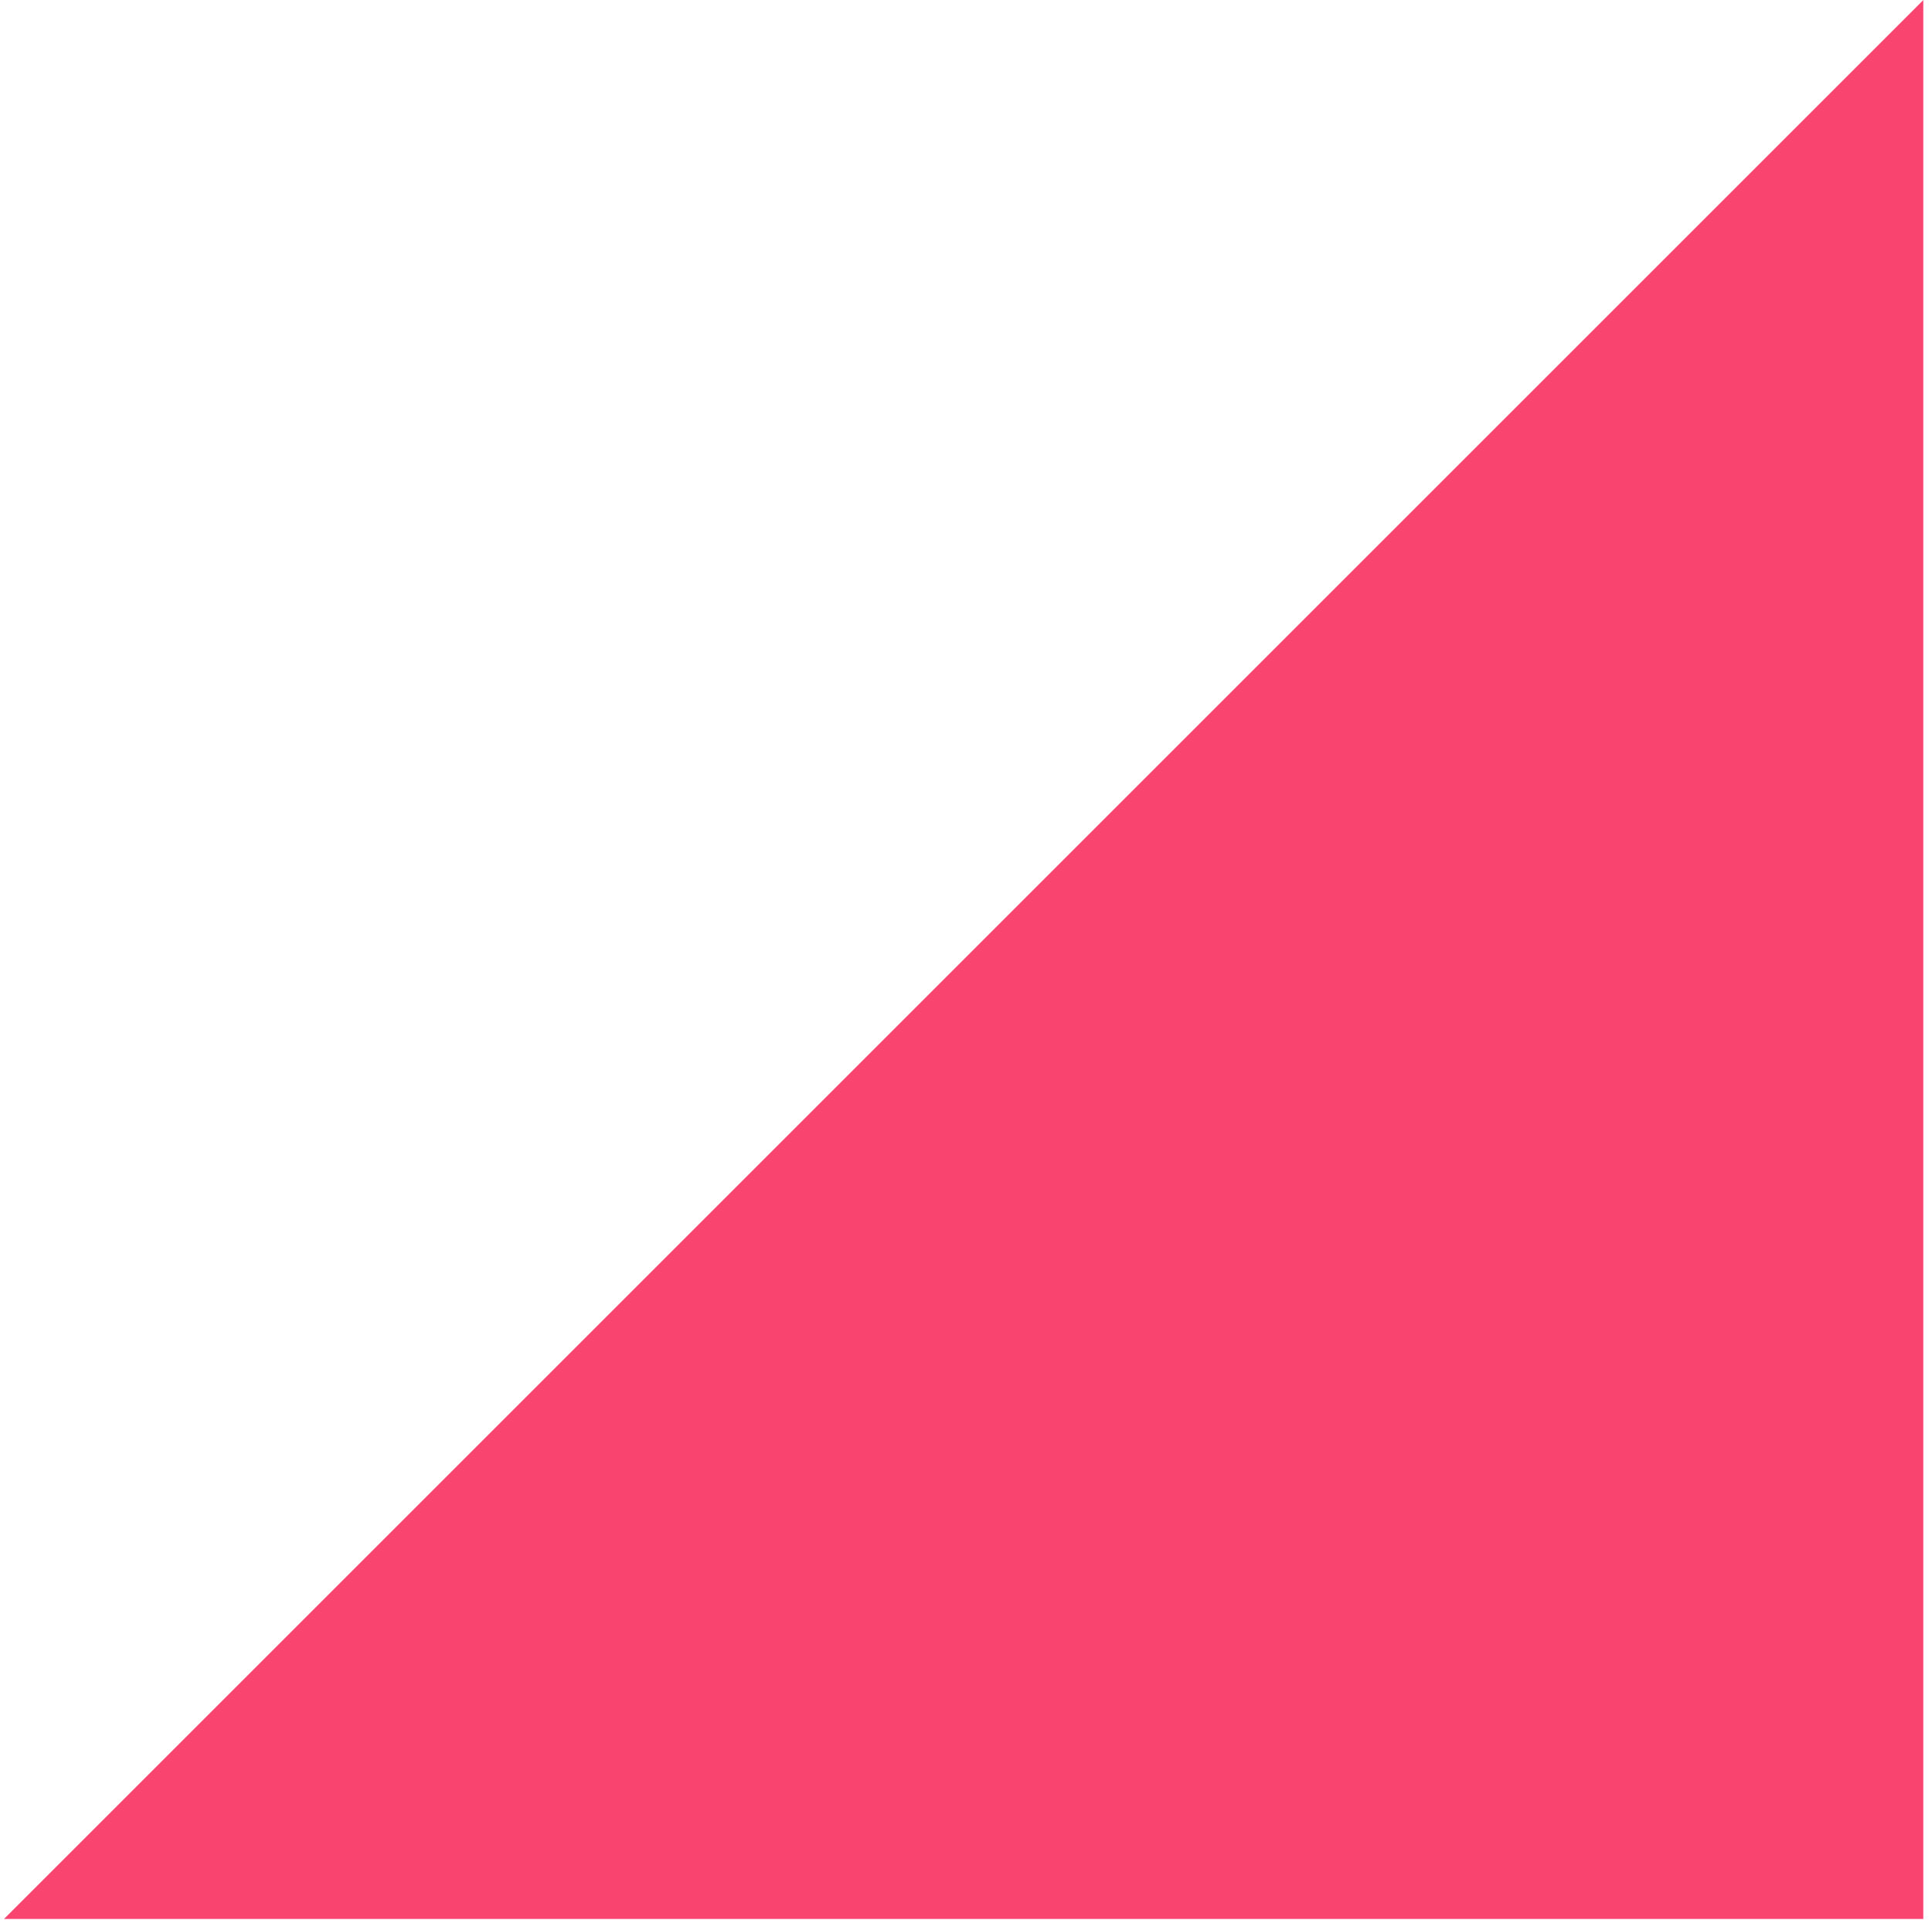 <?xml version="1.0" encoding="UTF-8"?> <svg xmlns="http://www.w3.org/2000/svg" width="163" height="162" viewBox="0 0 163 162" fill="none"> <path d="M162.266 161.935V0.007L0.338 161.935H162.266Z" fill="#F94470"></path> </svg> 